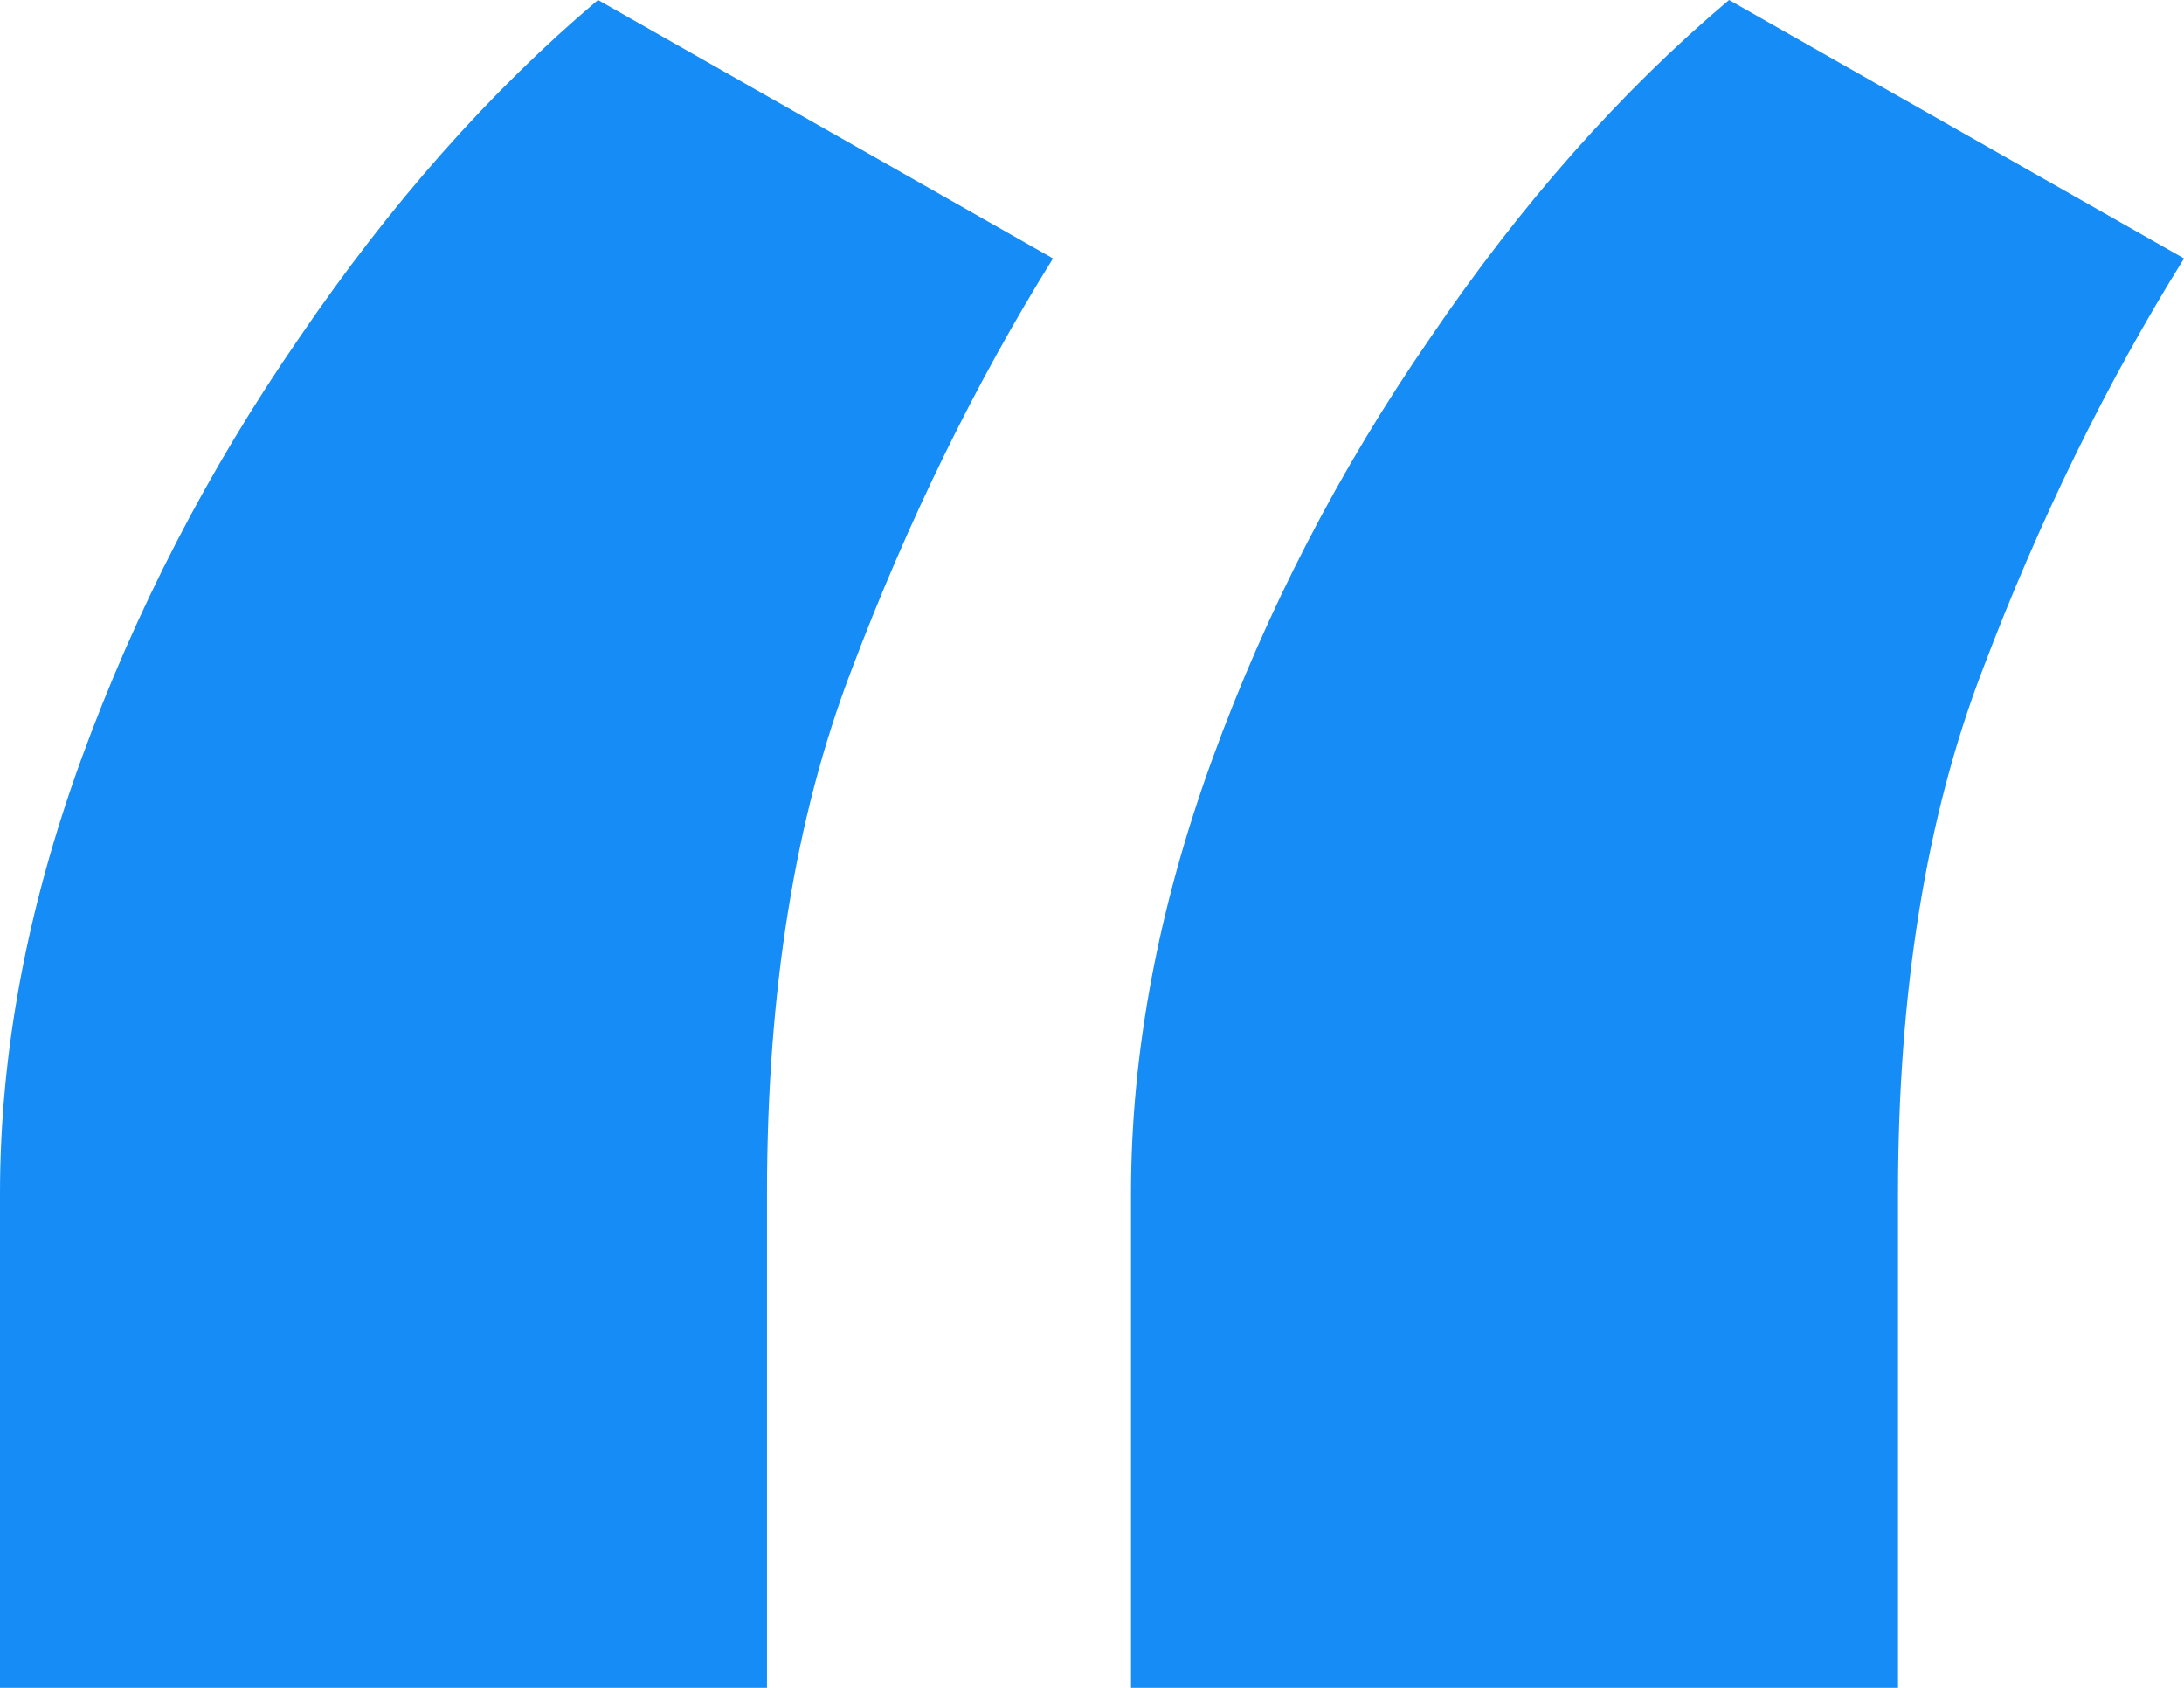 <svg width="22" height="17" viewBox="0 0 22 17" fill="none" xmlns="http://www.w3.org/2000/svg">
<path d="M0 12.019C0 10.605 0.273 9.148 0.818 7.648C1.364 6.149 2.095 4.735 3.012 3.406C3.929 2.057 4.933 0.921 6.024 0L10.607 2.603C9.821 3.867 9.145 5.249 8.577 6.749C8.01 8.227 7.726 9.984 7.726 12.019L7.726 17H0L0 12.019ZM11.393 12.019C11.393 10.605 11.666 9.148 12.211 7.648C12.757 6.149 13.488 4.735 14.405 3.406C15.321 2.057 16.325 0.921 17.417 0L22 2.603C21.214 3.867 20.538 5.249 19.97 6.749C19.403 8.227 19.119 9.984 19.119 12.019V17H11.393L11.393 12.019Z" fill="#168CF6"/>
</svg>
